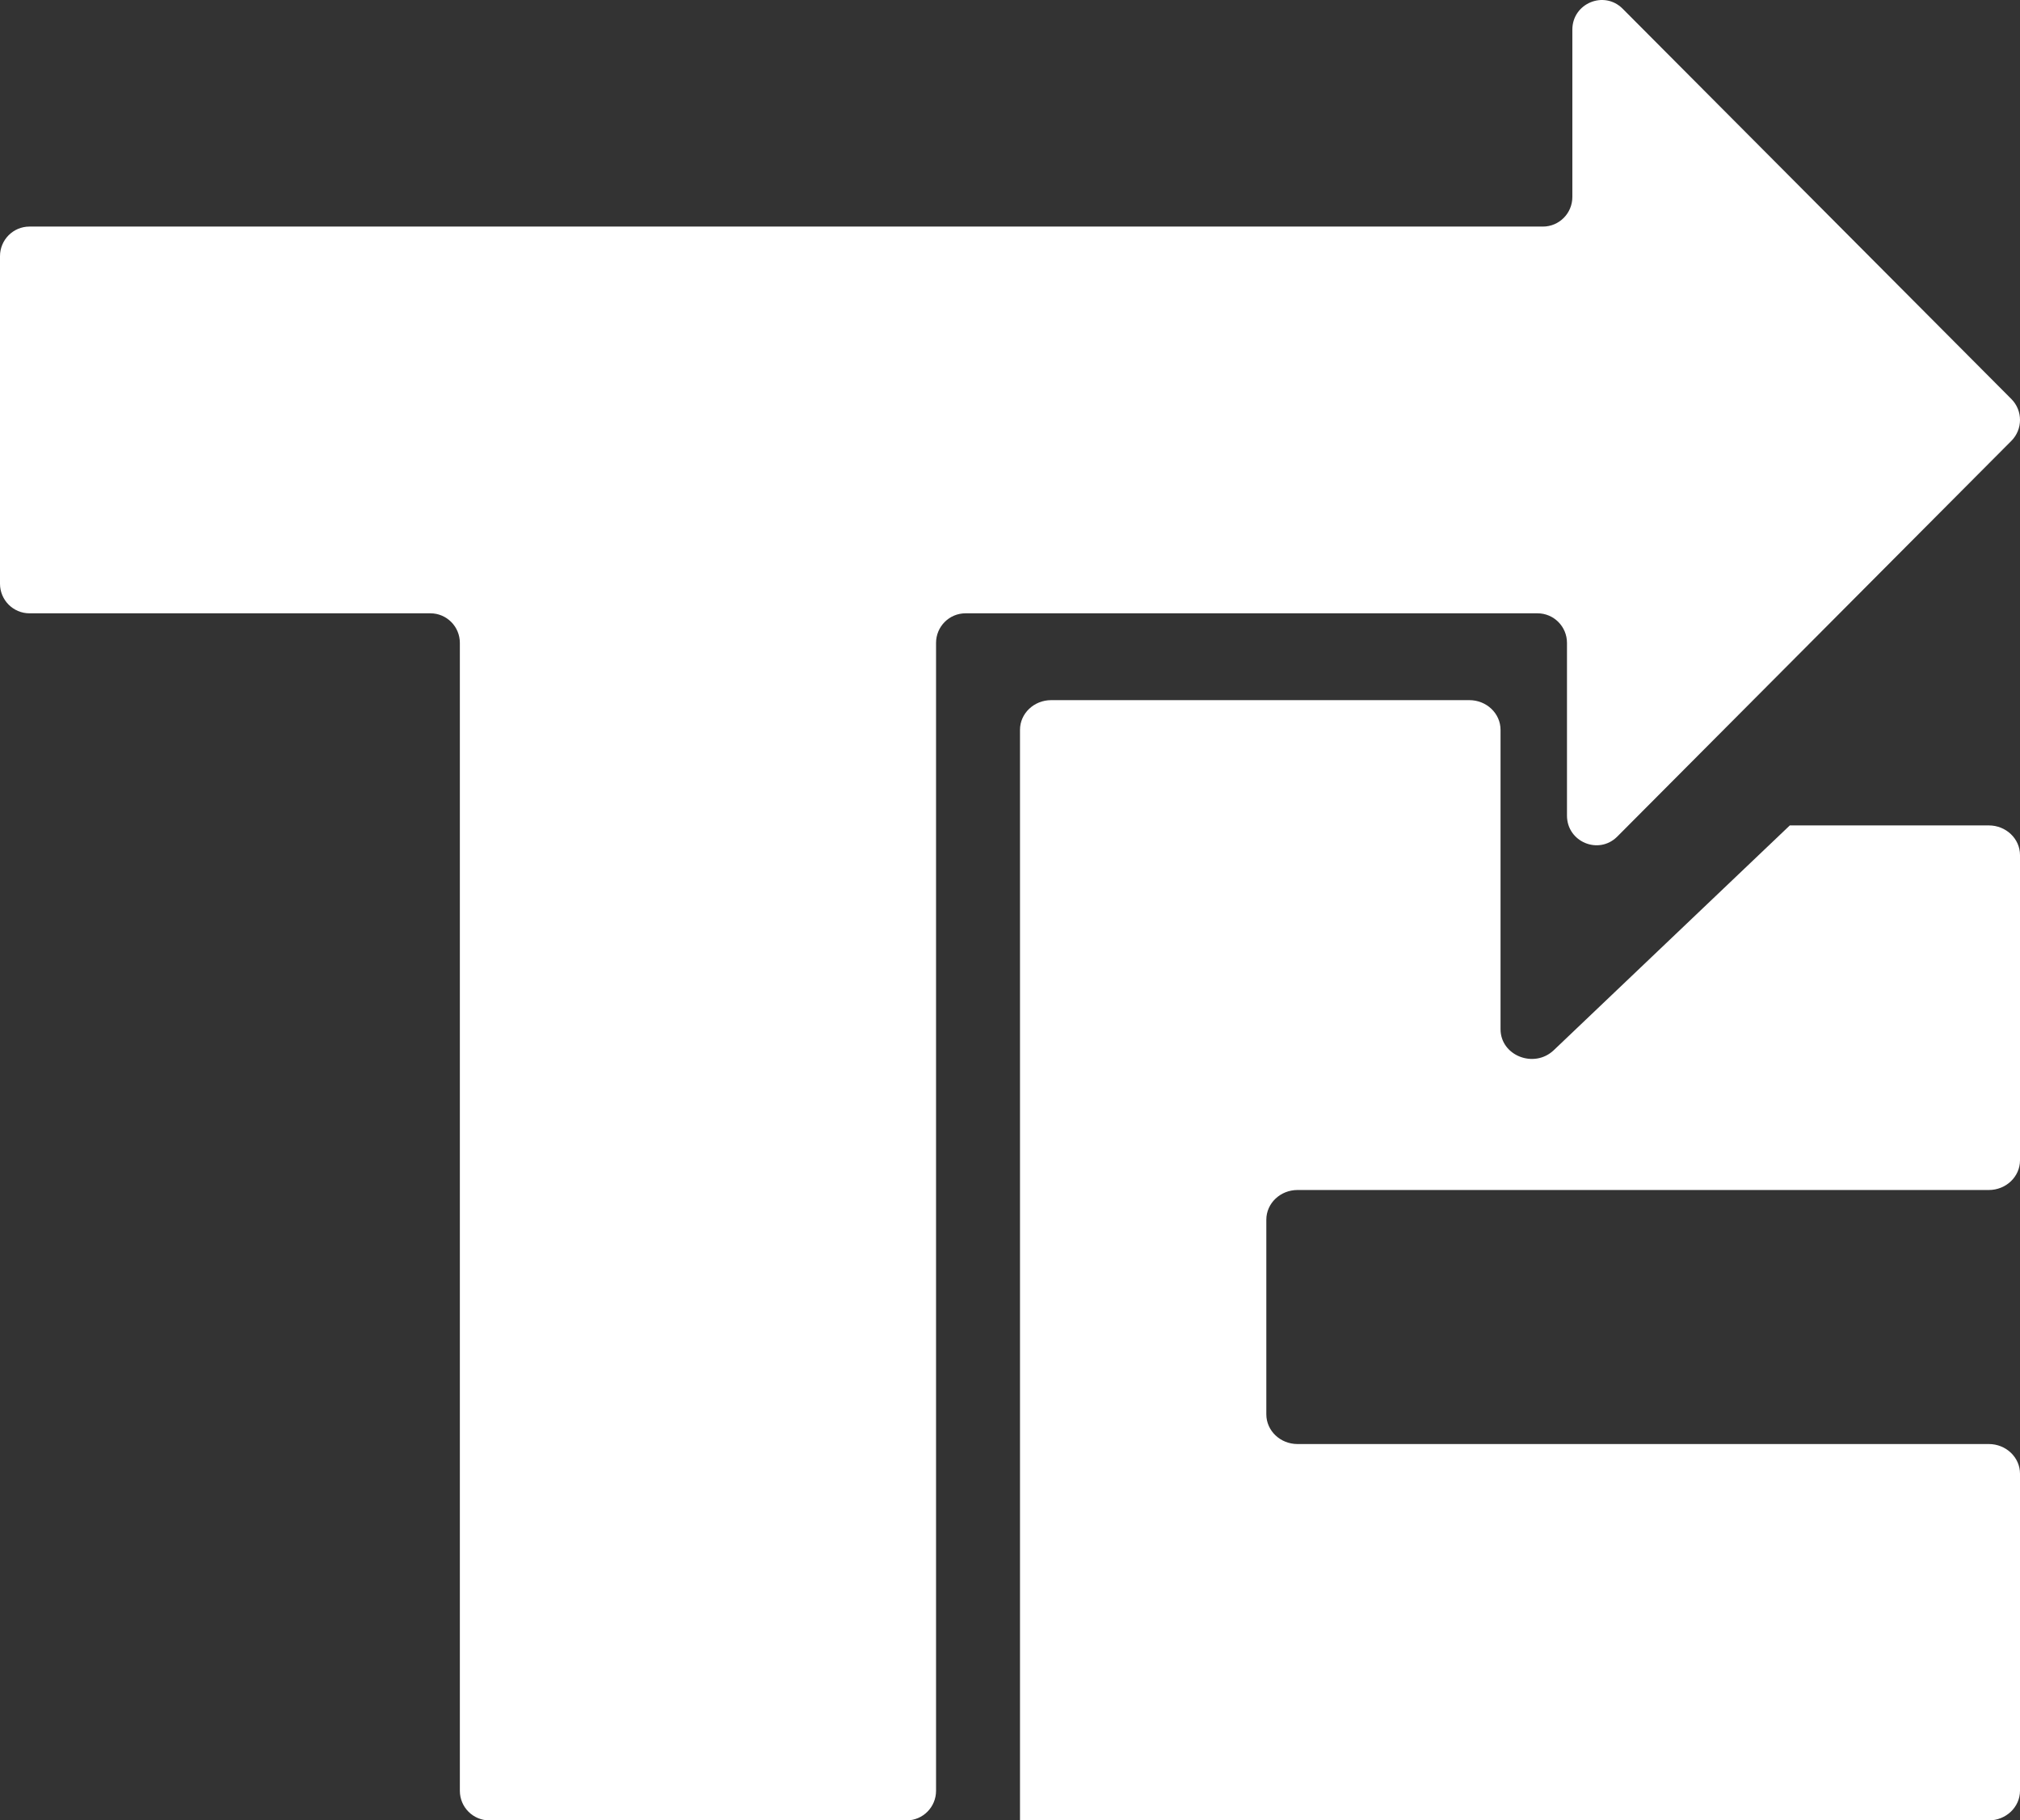 <svg width="1010" height="910" viewBox="0 0 1010 910" fill="none" xmlns="http://www.w3.org/2000/svg">
<rect x="0" y="0" width="1010" height="910" fill="#333333" stroke="none"/>
<path d="M215.191 306.59C223.33 306.59 229.928 313.213 229.928 321.384V895.206C229.928 903.377 236.526 910 244.665 910H453.289C461.428 910 468.026 903.377 468.026 895.206V321.384C468.026 313.213 474.624 306.59 482.763 306.59H768.755C776.894 306.59 783.492 313.213 783.492 321.384V407.725C783.492 420.905 799.365 427.506 808.649 418.186L1005.68 220.388C1011.44 214.61 1011.44 205.244 1005.68 199.466L811.333 4.363C802.05 -4.957 786.176 1.644 786.176 14.823V98.471C786.176 106.641 779.578 113.264 771.44 113.264L14.737 113.264C6.598 113.264 0 119.888 0 128.058V291.796C0 299.966 6.598 306.59 14.737 306.59H215.191Z" fill="white"/>
<path d="M994.405 910H510V364.846C510 356.647 516.982 350 525.595 350H734.674C743.287 350 750.269 356.647 750.269 364.846V514.483C750.269 527.709 767.067 534.333 776.892 524.981L894.916 412.622H994.405C1003.02 412.622 1010 419.269 1010 427.468V580.03C1010 588.229 1003.02 594.876 994.405 594.876H648.758C640.145 594.876 633.163 601.523 633.163 609.723V707.02C633.163 715.22 640.145 721.866 648.758 721.866H994.405C1003.02 721.866 1010 728.513 1010 736.713V895.154C1010 903.353 1003.02 910 994.405 910Z" fill="white"/>
</svg>
